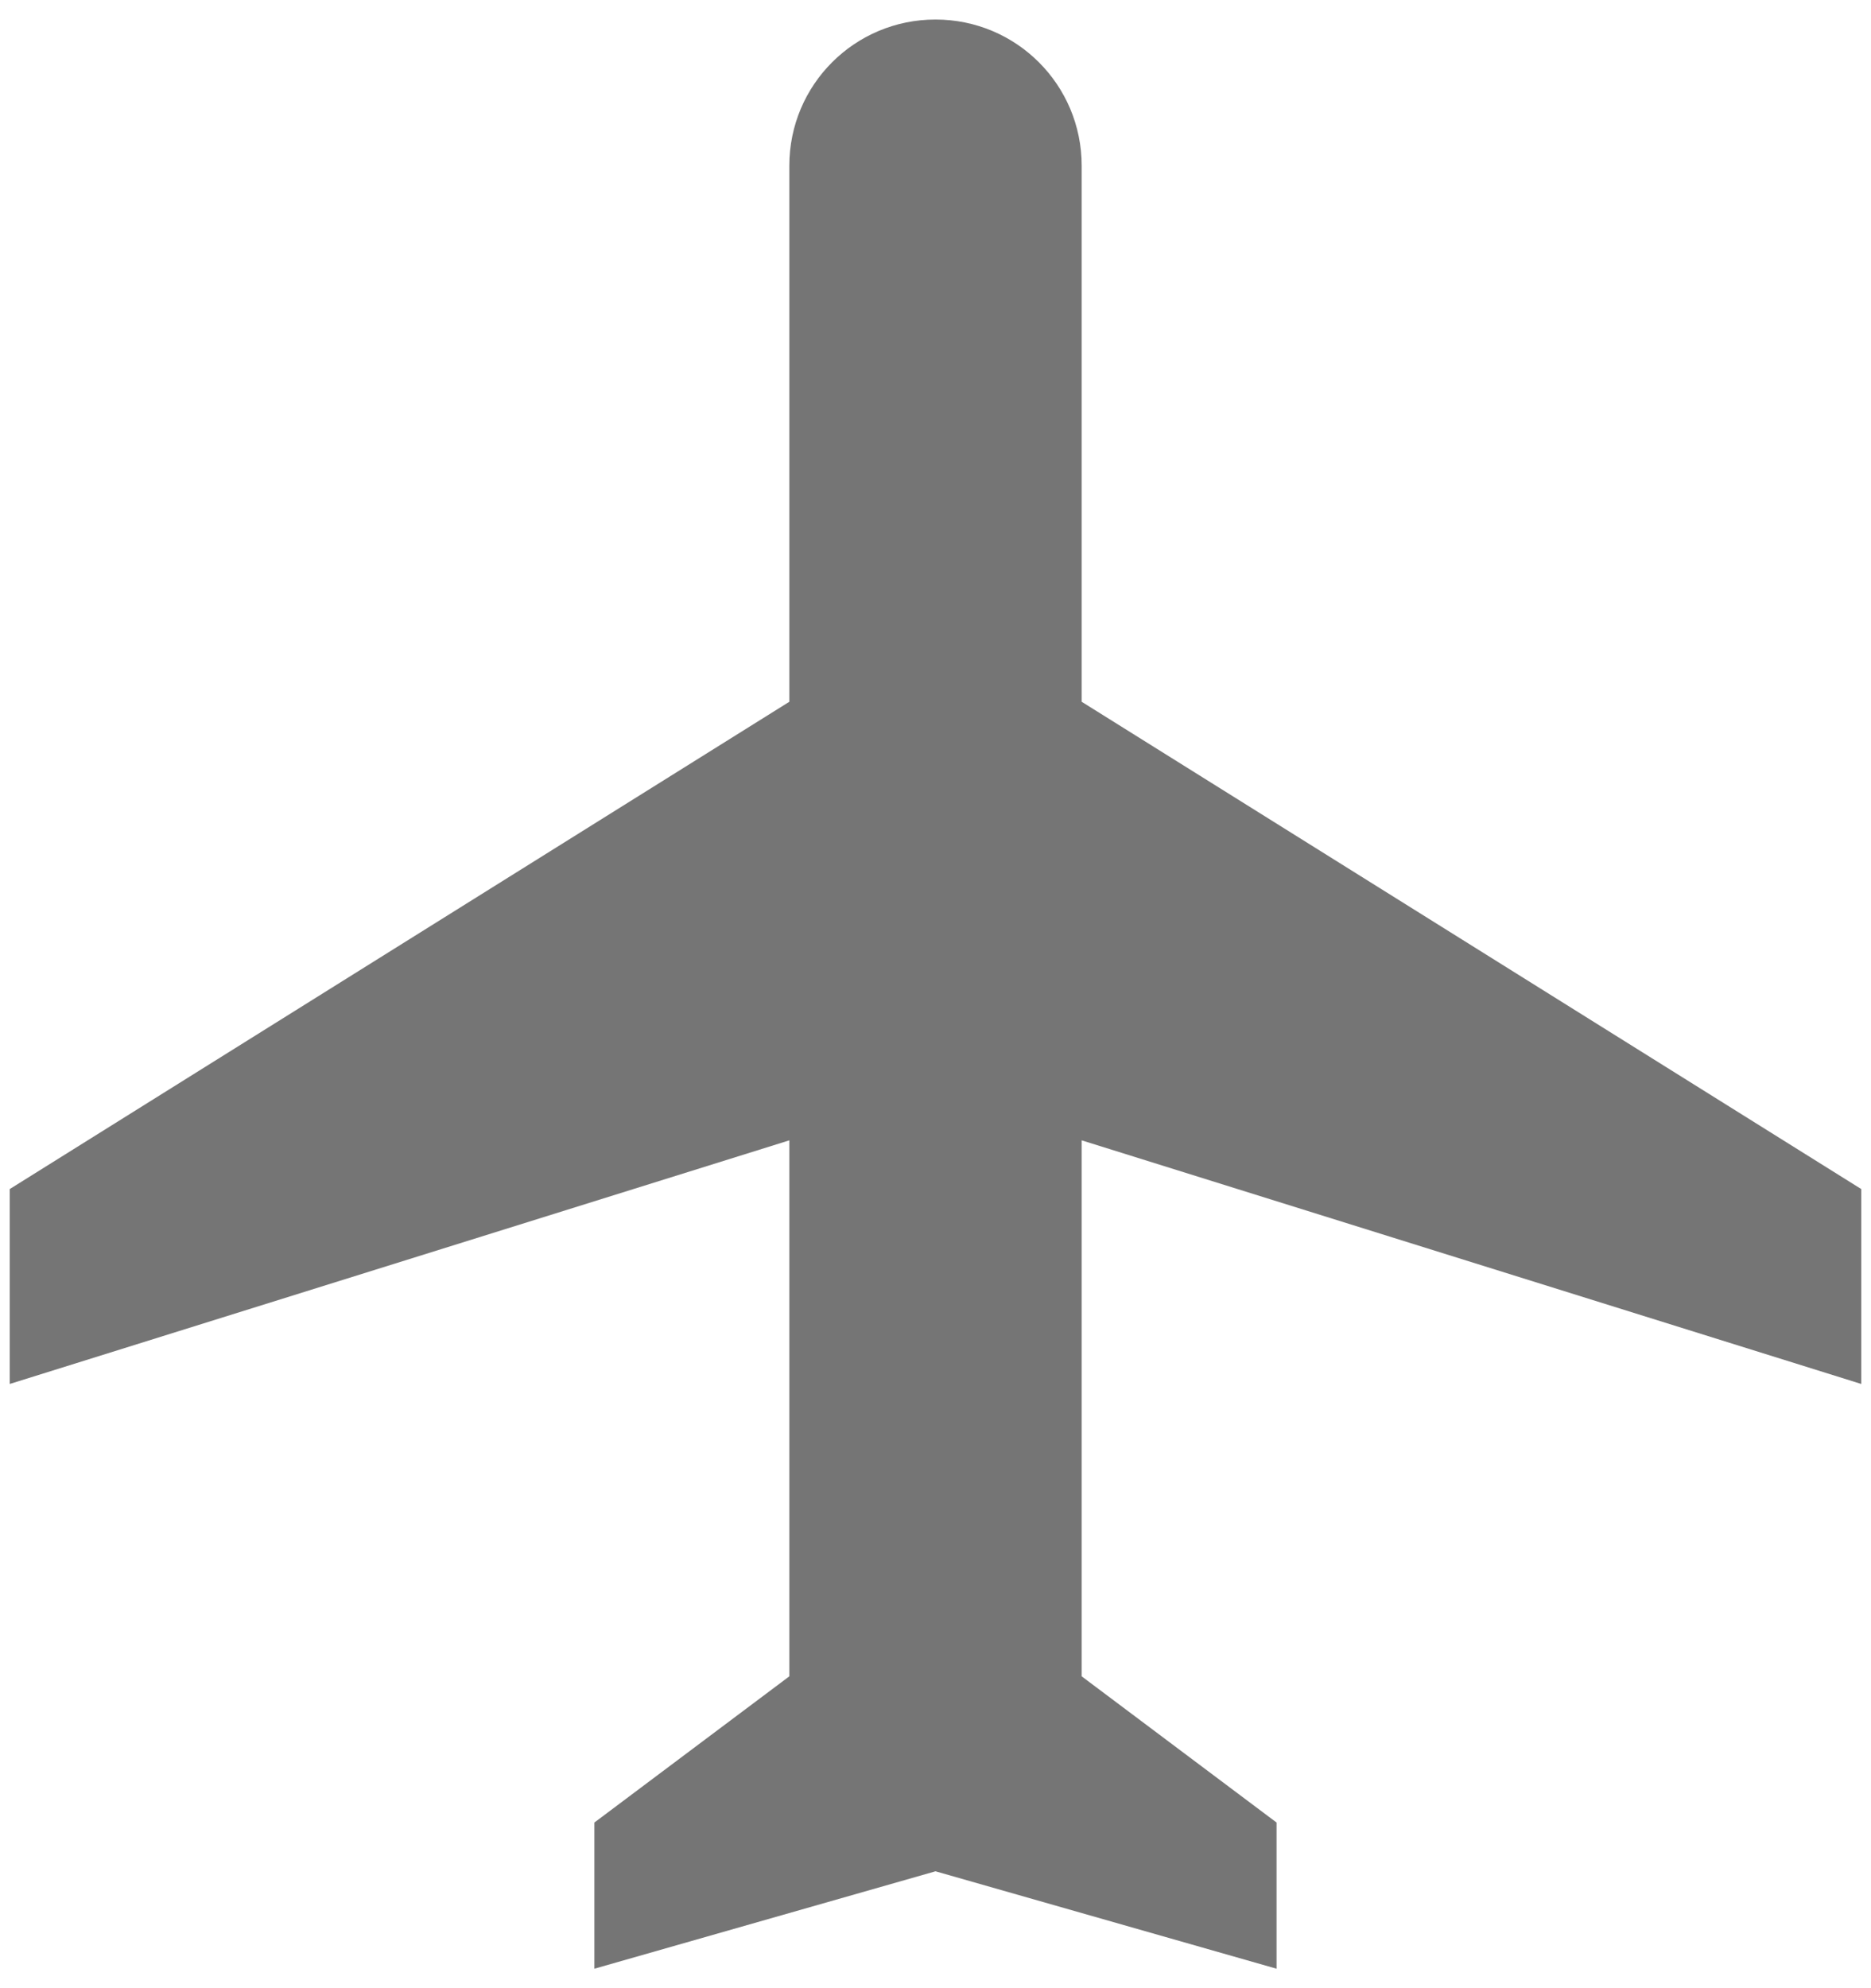 <svg width="32" height="34" viewBox="0 0 32 34" fill="none" xmlns="http://www.w3.org/2000/svg">
<path d="M31.833 23.667V20.334L18.5 12.001V2.834C18.5 1.451 17.383 0.334 16 0.334C14.617 0.334 13.5 1.451 13.5 2.834V12.001L0.167 20.334V23.667L13.5 19.501V28.667L10.166 31.167V33.667L16 32.001L21.833 33.667V31.167L18.5 28.667V19.501L31.833 23.667Z" fill="#757575"/>
</svg>
